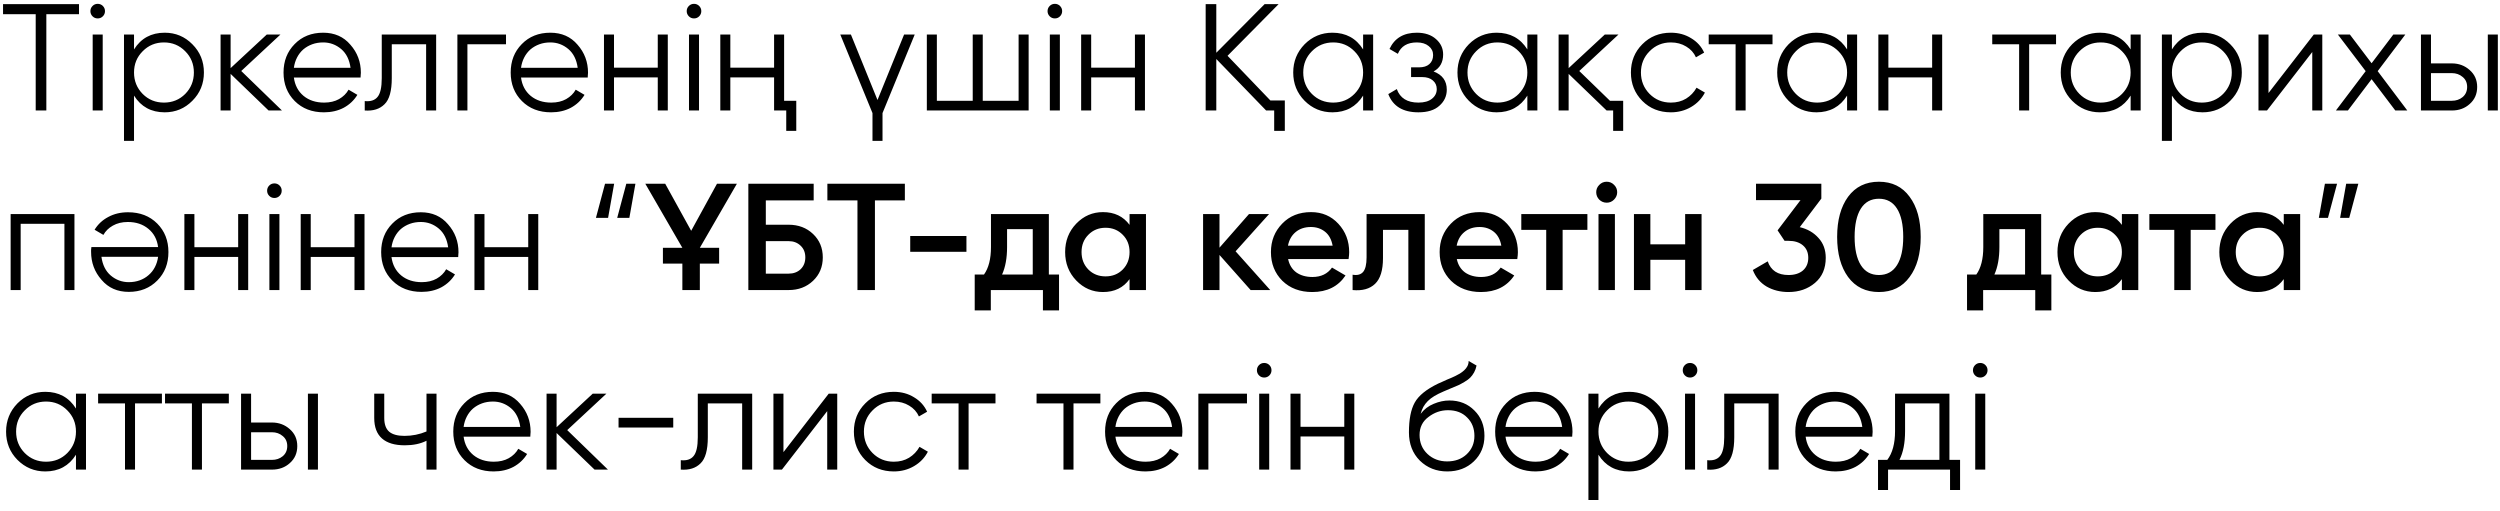 <?xml version="1.0" encoding="UTF-8"?> <svg xmlns="http://www.w3.org/2000/svg" width="181" height="37" viewBox="0 0 181 37" fill="none"> <path d="M5.72 0.3V1.026H3.355V8H2.585V1.026H0.22V0.3H5.72ZM7.447 1.18C7.345 1.283 7.22 1.334 7.073 1.334C6.927 1.334 6.802 1.283 6.699 1.18C6.597 1.077 6.545 0.953 6.545 0.806C6.545 0.659 6.597 0.535 6.699 0.432C6.802 0.329 6.927 0.278 7.073 0.278C7.22 0.278 7.345 0.329 7.447 0.432C7.55 0.535 7.601 0.659 7.601 0.806C7.601 0.953 7.55 1.077 7.447 1.18ZM6.71 8V2.5H7.436V8H6.71ZM11.925 2.368C12.71 2.368 13.377 2.647 13.927 3.204C14.484 3.761 14.763 4.443 14.763 5.25C14.763 6.057 14.484 6.739 13.927 7.296C13.377 7.853 12.71 8.132 11.925 8.132C10.95 8.132 10.209 7.729 9.703 6.922V10.2H8.977V2.5H9.703V3.578C10.209 2.771 10.95 2.368 11.925 2.368ZM10.33 6.801C10.748 7.219 11.261 7.428 11.87 7.428C12.479 7.428 12.992 7.219 13.41 6.801C13.828 6.376 14.037 5.859 14.037 5.25C14.037 4.641 13.828 4.128 13.41 3.71C12.992 3.285 12.479 3.072 11.87 3.072C11.261 3.072 10.748 3.285 10.33 3.71C9.912 4.128 9.703 4.641 9.703 5.25C9.703 5.859 9.912 6.376 10.33 6.801ZM20.414 8H19.446L16.696 5.349V8H15.97V2.5H16.696V4.931L19.314 2.5H20.304L17.466 5.14L20.414 8ZM23.399 2.368C24.22 2.368 24.877 2.658 25.368 3.237C25.874 3.809 26.127 4.487 26.127 5.272C26.127 5.309 26.123 5.356 26.116 5.415C26.116 5.474 26.112 5.54 26.105 5.613H21.276C21.349 6.17 21.584 6.614 21.98 6.944C22.376 7.267 22.871 7.428 23.465 7.428C23.883 7.428 24.242 7.344 24.543 7.175C24.851 6.999 25.082 6.772 25.236 6.493L25.874 6.867C25.632 7.263 25.302 7.575 24.884 7.802C24.466 8.022 23.989 8.132 23.454 8.132C22.589 8.132 21.885 7.861 21.342 7.318C20.799 6.775 20.528 6.086 20.528 5.25C20.528 4.421 20.796 3.736 21.331 3.193C21.866 2.643 22.556 2.368 23.399 2.368ZM23.399 3.072C23.113 3.072 22.849 3.116 22.607 3.204C22.365 3.292 22.149 3.417 21.958 3.578C21.775 3.739 21.624 3.934 21.507 4.161C21.39 4.388 21.313 4.638 21.276 4.909H25.379C25.298 4.322 25.075 3.871 24.708 3.556C24.327 3.233 23.89 3.072 23.399 3.072ZM31.577 2.5V8H30.851V3.204H28.365V5.657C28.365 6.581 28.189 7.212 27.837 7.549C27.492 7.894 27.015 8.044 26.407 8V7.318C26.825 7.362 27.133 7.263 27.331 7.021C27.536 6.779 27.639 6.324 27.639 5.657V2.5H31.577ZM36.635 2.5V3.204H33.841V8H33.115V2.5H36.635ZM39.845 2.368C40.666 2.368 41.323 2.658 41.814 3.237C42.32 3.809 42.573 4.487 42.573 5.272C42.573 5.309 42.569 5.356 42.562 5.415C42.562 5.474 42.559 5.54 42.551 5.613H37.722C37.795 6.17 38.03 6.614 38.426 6.944C38.822 7.267 39.317 7.428 39.911 7.428C40.329 7.428 40.688 7.344 40.989 7.175C41.297 6.999 41.528 6.772 41.682 6.493L42.32 6.867C42.078 7.263 41.748 7.575 41.33 7.802C40.912 8.022 40.435 8.132 39.9 8.132C39.035 8.132 38.331 7.861 37.788 7.318C37.245 6.775 36.974 6.086 36.974 5.25C36.974 4.421 37.242 3.736 37.777 3.193C38.312 2.643 39.002 2.368 39.845 2.368ZM39.845 3.072C39.559 3.072 39.295 3.116 39.053 3.204C38.811 3.292 38.595 3.417 38.404 3.578C38.221 3.739 38.071 3.934 37.953 4.161C37.836 4.388 37.759 4.638 37.722 4.909H41.825C41.745 4.322 41.521 3.871 41.154 3.556C40.773 3.233 40.337 3.072 39.845 3.072ZM47.622 2.5H48.348V8H47.622V5.602H44.454V8H43.728V2.5H44.454V4.898H47.622V2.5ZM50.62 1.18C50.518 1.283 50.393 1.334 50.246 1.334C50.1 1.334 49.975 1.283 49.872 1.18C49.77 1.077 49.718 0.953 49.718 0.806C49.718 0.659 49.77 0.535 49.872 0.432C49.975 0.329 50.1 0.278 50.246 0.278C50.393 0.278 50.518 0.329 50.62 0.432C50.723 0.535 50.774 0.659 50.774 0.806C50.774 0.953 50.723 1.077 50.62 1.18ZM49.883 8V2.5H50.609V8H49.883ZM56.044 2.5H56.77V7.296H57.65V9.474H56.924V8H56.044V5.602H52.876V8H52.15V2.5H52.876V4.898H56.044V2.5ZM65.456 2.5H66.226L63.894 8.187V10.2H63.168V8.187L60.836 2.5H61.606L63.531 7.241L65.456 2.5ZM73.747 2.5H74.473V8H67.103V2.5H67.829V7.296H70.425V2.5H71.151V7.296H73.747V2.5ZM76.745 1.18C76.643 1.283 76.518 1.334 76.371 1.334C76.225 1.334 76.1 1.283 75.997 1.18C75.895 1.077 75.843 0.953 75.843 0.806C75.843 0.659 75.895 0.535 75.997 0.432C76.1 0.329 76.225 0.278 76.371 0.278C76.518 0.278 76.643 0.329 76.745 0.432C76.848 0.535 76.899 0.659 76.899 0.806C76.899 0.953 76.848 1.077 76.745 1.18ZM76.008 8V2.5H76.734V8H76.008ZM82.169 2.5H82.895V8H82.169V5.602H79.001V8H78.275V2.5H79.001V4.898H82.169V2.5ZM91.976 7.274H93.021V9.474H92.251V8H91.668L88.06 4.271V8H87.29V0.3H88.06V3.82L91.558 0.3H92.57L88.874 4.04L91.976 7.274ZM98.689 2.5H99.415V8H98.689V6.922C98.183 7.729 97.442 8.132 96.466 8.132C95.682 8.132 95.011 7.853 94.454 7.296C93.903 6.739 93.629 6.057 93.629 5.25C93.629 4.451 93.903 3.769 94.454 3.204C95.011 2.647 95.682 2.368 96.466 2.368C97.442 2.368 98.183 2.771 98.689 3.578V2.5ZM94.981 6.801C95.4 7.219 95.913 7.428 96.522 7.428C97.13 7.428 97.644 7.219 98.061 6.801C98.48 6.376 98.689 5.859 98.689 5.25C98.689 4.641 98.48 4.128 98.061 3.71C97.644 3.285 97.13 3.072 96.522 3.072C95.913 3.072 95.4 3.285 94.981 3.71C94.564 4.128 94.355 4.641 94.355 5.25C94.355 5.859 94.564 6.376 94.981 6.801ZM103.79 5.173C104.428 5.415 104.747 5.855 104.747 6.493C104.747 6.955 104.567 7.344 104.208 7.659C103.863 7.974 103.357 8.132 102.69 8.132C101.575 8.132 100.849 7.692 100.512 6.812L101.128 6.449C101.362 7.102 101.883 7.428 102.69 7.428C103.115 7.428 103.441 7.336 103.669 7.153C103.903 6.97 104.021 6.735 104.021 6.449C104.021 6.192 103.925 5.983 103.735 5.822C103.551 5.661 103.295 5.58 102.965 5.58H102.162V4.876H102.745C103.06 4.876 103.306 4.799 103.482 4.645C103.665 4.484 103.757 4.264 103.757 3.985C103.757 3.721 103.65 3.505 103.438 3.336C103.225 3.16 102.939 3.072 102.58 3.072C101.89 3.072 101.432 3.347 101.205 3.897L100.6 3.545C100.966 2.76 101.626 2.368 102.58 2.368C103.159 2.368 103.621 2.522 103.966 2.83C104.31 3.131 104.483 3.501 104.483 3.941C104.483 4.513 104.252 4.924 103.79 5.173ZM110.58 2.5H111.306V8H110.58V6.922C110.074 7.729 109.333 8.132 108.358 8.132C107.573 8.132 106.902 7.853 106.345 7.296C105.795 6.739 105.52 6.057 105.52 5.25C105.52 4.451 105.795 3.769 106.345 3.204C106.902 2.647 107.573 2.368 108.358 2.368C109.333 2.368 110.074 2.771 110.58 3.578V2.5ZM106.873 6.801C107.291 7.219 107.804 7.428 108.413 7.428C109.022 7.428 109.535 7.219 109.953 6.801C110.371 6.376 110.58 5.859 110.58 5.25C110.58 4.641 110.371 4.128 109.953 3.71C109.535 3.285 109.022 3.072 108.413 3.072C107.804 3.072 107.291 3.285 106.873 3.71C106.455 4.128 106.246 4.641 106.246 5.25C106.246 5.859 106.455 6.376 106.873 6.801ZM116.561 7.296H117.518V9.474H116.792V8H116.319L113.569 5.349V8H112.843V2.5H113.569V4.931L116.187 2.5H117.177L114.339 5.14L116.561 7.296ZM120.971 8.132C120.142 8.132 119.453 7.857 118.903 7.307C118.353 6.75 118.078 6.064 118.078 5.25C118.078 4.436 118.353 3.754 118.903 3.204C119.453 2.647 120.142 2.368 120.971 2.368C121.521 2.368 122.008 2.5 122.434 2.764C122.866 3.021 123.182 3.369 123.38 3.809L122.786 4.15C122.639 3.82 122.404 3.56 122.082 3.369C121.759 3.171 121.389 3.072 120.971 3.072C120.362 3.072 119.849 3.285 119.431 3.71C119.013 4.128 118.804 4.641 118.804 5.25C118.804 5.859 119.013 6.376 119.431 6.801C119.849 7.219 120.362 7.428 120.971 7.428C121.389 7.428 121.755 7.333 122.071 7.142C122.393 6.944 122.646 6.68 122.83 6.35L123.435 6.702C123.207 7.142 122.874 7.49 122.434 7.747C121.994 8.004 121.506 8.132 120.971 8.132ZM128.33 2.5V3.204H126.383V8H125.657V3.204H123.71V2.5H128.33ZM133.729 2.5H134.455V8H133.729V6.922C133.223 7.729 132.483 8.132 131.507 8.132C130.723 8.132 130.052 7.853 129.494 7.296C128.944 6.739 128.669 6.057 128.669 5.25C128.669 4.451 128.944 3.769 129.494 3.204C130.052 2.647 130.723 2.368 131.507 2.368C132.483 2.368 133.223 2.771 133.729 3.578V2.5ZM130.022 6.801C130.44 7.219 130.954 7.428 131.562 7.428C132.171 7.428 132.684 7.219 133.102 6.801C133.52 6.376 133.729 5.859 133.729 5.25C133.729 4.641 133.52 4.128 133.102 3.71C132.684 3.285 132.171 3.072 131.562 3.072C130.954 3.072 130.44 3.285 130.022 3.71C129.604 4.128 129.395 4.641 129.395 5.25C129.395 5.859 129.604 6.376 130.022 6.801ZM139.887 2.5H140.613V8H139.887V5.602H136.719V8H135.993V2.5H136.719V4.898H139.887V2.5ZM148.858 2.5V3.204H146.911V8H146.185V3.204H144.238V2.5H148.858ZM154.258 2.5H154.984V8H154.258V6.922C153.752 7.729 153.011 8.132 152.036 8.132C151.251 8.132 150.58 7.853 150.023 7.296C149.473 6.739 149.198 6.057 149.198 5.25C149.198 4.451 149.473 3.769 150.023 3.204C150.58 2.647 151.251 2.368 152.036 2.368C153.011 2.368 153.752 2.771 154.258 3.578V2.5ZM150.551 6.801C150.969 7.219 151.482 7.428 152.091 7.428C152.699 7.428 153.213 7.219 153.631 6.801C154.049 6.376 154.258 5.859 154.258 5.25C154.258 4.641 154.049 4.128 153.631 3.71C153.213 3.285 152.699 3.072 152.091 3.072C151.482 3.072 150.969 3.285 150.551 3.71C150.133 4.128 149.924 4.641 149.924 5.25C149.924 5.859 150.133 6.376 150.551 6.801ZM159.469 2.368C160.254 2.368 160.921 2.647 161.471 3.204C162.028 3.761 162.307 4.443 162.307 5.25C162.307 6.057 162.028 6.739 161.471 7.296C160.921 7.853 160.254 8.132 159.469 8.132C158.494 8.132 157.753 7.729 157.247 6.922V10.2H156.521V2.5H157.247V3.578C157.753 2.771 158.494 2.368 159.469 2.368ZM157.874 6.801C158.292 7.219 158.805 7.428 159.414 7.428C160.023 7.428 160.536 7.219 160.954 6.801C161.372 6.376 161.581 5.859 161.581 5.25C161.581 4.641 161.372 4.128 160.954 3.71C160.536 3.285 160.023 3.072 159.414 3.072C158.805 3.072 158.292 3.285 157.874 3.71C157.456 4.128 157.247 4.641 157.247 5.25C157.247 5.859 157.456 6.376 157.874 6.801ZM167.518 2.5H168.134V8H167.408V3.765L164.13 8H163.514V2.5H164.24V6.735L167.518 2.5ZM174.289 8H173.42L171.704 5.734L169.988 8H169.119L171.275 5.151L169.262 2.5H170.131L171.704 4.579L173.277 2.5H174.146L172.144 5.151L174.289 8ZM177.51 4.59C178.016 4.59 178.449 4.751 178.808 5.074C179.167 5.389 179.347 5.796 179.347 6.295C179.347 6.801 179.167 7.212 178.808 7.527C178.463 7.842 178.031 8 177.51 8H175.277V2.5H176.003V4.59H177.51ZM180.117 2.5H180.843V8H180.117V2.5ZM177.51 7.296C177.818 7.296 178.078 7.208 178.291 7.032C178.511 6.849 178.621 6.603 178.621 6.295C178.621 5.987 178.511 5.745 178.291 5.569C178.078 5.386 177.818 5.294 177.51 5.294H176.003V7.296H177.51ZM5.39 15.5V21H4.664V16.204H1.496V21H0.77V15.5H5.39ZM9.323 21.132C8.502 21.132 7.846 20.842 7.354 20.263C6.848 19.691 6.595 19.013 6.595 18.228C6.595 18.191 6.595 18.144 6.595 18.085C6.603 18.026 6.61 17.96 6.617 17.887H11.446C11.373 17.33 11.138 16.89 10.742 16.567C10.346 16.237 9.851 16.072 9.257 16.072C8.839 16.072 8.476 16.16 8.168 16.336C7.868 16.505 7.64 16.728 7.486 17.007L6.848 16.633C7.09 16.237 7.42 15.929 7.838 15.709C8.256 15.482 8.733 15.368 9.268 15.368C10.134 15.368 10.838 15.639 11.38 16.182C11.923 16.725 12.194 17.414 12.194 18.25C12.194 19.079 11.927 19.764 11.391 20.307C10.849 20.857 10.159 21.132 9.323 21.132ZM9.323 20.428C9.609 20.428 9.873 20.384 10.115 20.296C10.357 20.208 10.57 20.083 10.753 19.922C10.944 19.761 11.098 19.566 11.215 19.339C11.333 19.112 11.41 18.862 11.446 18.591H7.343C7.424 19.178 7.648 19.629 8.014 19.944C8.396 20.267 8.832 20.428 9.323 20.428ZM17.243 15.5H17.969V21H17.243V18.602H14.075V21H13.349V15.5H14.075V17.898H17.243V15.5ZM20.241 14.18C20.139 14.283 20.014 14.334 19.867 14.334C19.721 14.334 19.596 14.283 19.493 14.18C19.391 14.077 19.339 13.953 19.339 13.806C19.339 13.659 19.391 13.535 19.493 13.432C19.596 13.329 19.721 13.278 19.867 13.278C20.014 13.278 20.139 13.329 20.241 13.432C20.344 13.535 20.395 13.659 20.395 13.806C20.395 13.953 20.344 14.077 20.241 14.18ZM19.504 21V15.5H20.23V21H19.504ZM25.665 15.5H26.391V21H25.665V18.602H22.497V21H21.771V15.5H22.497V17.898H25.665V15.5ZM30.467 15.368C31.289 15.368 31.945 15.658 32.436 16.237C32.942 16.809 33.195 17.487 33.195 18.272C33.195 18.309 33.192 18.356 33.184 18.415C33.184 18.474 33.181 18.54 33.173 18.613H28.344C28.418 19.17 28.652 19.614 29.048 19.944C29.444 20.267 29.939 20.428 30.533 20.428C30.951 20.428 31.311 20.344 31.611 20.175C31.919 19.999 32.15 19.772 32.304 19.493L32.942 19.867C32.7 20.263 32.37 20.575 31.952 20.802C31.534 21.022 31.058 21.132 30.522 21.132C29.657 21.132 28.953 20.861 28.41 20.318C27.868 19.775 27.596 19.086 27.596 18.25C27.596 17.421 27.864 16.736 28.399 16.193C28.935 15.643 29.624 15.368 30.467 15.368ZM30.467 16.072C30.181 16.072 29.917 16.116 29.675 16.204C29.433 16.292 29.217 16.417 29.026 16.578C28.843 16.739 28.693 16.934 28.575 17.161C28.458 17.388 28.381 17.638 28.344 17.909H32.447C32.367 17.322 32.143 16.871 31.776 16.556C31.395 16.233 30.959 16.072 30.467 16.072ZM38.244 15.5H38.97V21H38.244V18.602H35.076V21H34.35V15.5H35.076V17.898H38.244V15.5ZM43.145 15.775L43.805 13.3H44.465L44.025 15.775H43.145ZM44.685 15.775L45.345 13.3H46.005L45.565 15.775H44.685ZM47.995 17.942H49.403L46.719 13.3H48.16L50.041 16.71L51.911 13.3H53.352L50.668 17.942H52.065V19.086H50.668V21H49.403V19.086H47.995V17.942ZM57.095 16.27C57.806 16.27 58.397 16.494 58.866 16.941C59.336 17.388 59.57 17.953 59.57 18.635C59.57 19.317 59.336 19.882 58.866 20.329C58.397 20.776 57.806 21 57.095 21H54.18V13.3H58.91V14.51H55.445V16.27H57.095ZM57.095 19.812C57.447 19.812 57.737 19.706 57.964 19.493C58.191 19.273 58.305 18.987 58.305 18.635C58.305 18.283 58.191 18.001 57.964 17.788C57.737 17.568 57.447 17.458 57.095 17.458H55.445V19.812H57.095ZM65.512 13.3V14.51H63.345V21H62.08V14.51H59.902V13.3H65.512ZM65.9 18.228V17.084H69.97V18.228H65.9ZM75.937 19.878H76.674V22.474H75.508V21H71.735V22.474H70.569V19.878H71.24C71.578 19.409 71.746 18.745 71.746 17.887V15.5H75.937V19.878ZM74.771 19.878V16.589H72.912V17.887C72.912 18.679 72.791 19.343 72.549 19.878H74.771ZM81.78 15.5H82.968V21H81.78V20.208C81.333 20.831 80.691 21.143 79.855 21.143C79.1 21.143 78.455 20.864 77.919 20.307C77.384 19.75 77.116 19.064 77.116 18.25C77.116 17.436 77.384 16.75 77.919 16.193C78.455 15.636 79.1 15.357 79.855 15.357C80.684 15.357 81.326 15.665 81.78 16.281V15.5ZM78.799 19.515C79.129 19.845 79.544 20.01 80.042 20.01C80.541 20.01 80.955 19.845 81.285 19.515C81.615 19.178 81.78 18.756 81.78 18.25C81.78 17.744 81.615 17.326 81.285 16.996C80.955 16.659 80.541 16.49 80.042 16.49C79.544 16.49 79.129 16.659 78.799 16.996C78.469 17.326 78.304 17.744 78.304 18.25C78.304 18.756 78.469 19.178 78.799 19.515ZM91.965 21H90.546L88.291 18.459V21H87.103V15.5H88.291V17.931L90.425 15.5H91.877L89.457 18.195L91.965 21ZM93.259 18.756C93.347 19.174 93.545 19.497 93.853 19.724C94.168 19.944 94.557 20.054 95.019 20.054C95.642 20.054 96.115 19.827 96.438 19.372L97.417 19.944C96.882 20.743 96.079 21.143 95.008 21.143C94.121 21.143 93.398 20.872 92.841 20.329C92.291 19.779 92.016 19.086 92.016 18.25C92.016 17.436 92.287 16.75 92.83 16.193C93.365 15.636 94.062 15.357 94.92 15.357C95.719 15.357 96.379 15.639 96.9 16.204C97.421 16.769 97.681 17.454 97.681 18.261C97.681 18.32 97.677 18.393 97.67 18.481C97.662 18.562 97.651 18.653 97.637 18.756H93.259ZM96.482 17.788C96.401 17.341 96.218 17.003 95.932 16.776C95.646 16.549 95.305 16.435 94.909 16.435C94.469 16.435 94.102 16.556 93.809 16.798C93.516 17.04 93.329 17.37 93.248 17.788H96.482ZM103.153 15.5V21H101.965V16.644H100.128V18.69C100.128 19.563 99.938 20.182 99.556 20.549C99.175 20.916 98.632 21.066 97.928 21V19.889C98.266 19.948 98.519 19.882 98.687 19.691C98.856 19.493 98.94 19.141 98.94 18.635V15.5H103.153ZM105.473 18.756C105.561 19.174 105.759 19.497 106.067 19.724C106.382 19.944 106.771 20.054 107.233 20.054C107.856 20.054 108.329 19.827 108.652 19.372L109.631 19.944C109.095 20.743 108.292 21.143 107.222 21.143C106.334 21.143 105.612 20.872 105.055 20.329C104.505 19.779 104.23 19.086 104.23 18.25C104.23 17.436 104.501 16.75 105.044 16.193C105.579 15.636 106.276 15.357 107.134 15.357C107.933 15.357 108.593 15.639 109.114 16.204C109.634 16.769 109.895 17.454 109.895 18.261C109.895 18.32 109.891 18.393 109.884 18.481C109.876 18.562 109.865 18.653 109.851 18.756H105.473ZM108.696 17.788C108.615 17.341 108.432 17.003 108.146 16.776C107.86 16.549 107.519 16.435 107.123 16.435C106.683 16.435 106.316 16.556 106.023 16.798C105.729 17.04 105.542 17.37 105.462 17.788H108.696ZM114.927 15.5V16.644H113.134V21H111.946V16.644H110.142V15.5H114.927ZM116.853 14.455C116.706 14.602 116.53 14.675 116.325 14.675C116.12 14.675 115.94 14.602 115.786 14.455C115.639 14.301 115.566 14.121 115.566 13.916C115.566 13.711 115.639 13.535 115.786 13.388C115.933 13.234 116.112 13.157 116.325 13.157C116.538 13.157 116.717 13.234 116.864 13.388C117.011 13.535 117.084 13.711 117.084 13.916C117.084 14.121 117.007 14.301 116.853 14.455ZM115.731 21V15.5H116.919V21H115.731ZM122.005 15.5H123.193V21H122.005V18.811H119.486V21H118.298V15.5H119.486V17.689H122.005V15.5ZM130.303 16.446C130.86 16.578 131.311 16.838 131.656 17.227C132.008 17.608 132.184 18.089 132.184 18.668C132.184 19.438 131.924 20.043 131.403 20.483C130.882 20.923 130.244 21.143 129.489 21.143C128.895 21.143 128.367 21.011 127.905 20.747C127.443 20.476 127.109 20.076 126.904 19.548L127.982 18.921C128.209 19.581 128.712 19.911 129.489 19.911C129.929 19.911 130.277 19.801 130.534 19.581C130.791 19.354 130.919 19.049 130.919 18.668C130.919 18.287 130.791 17.986 130.534 17.766C130.277 17.546 129.929 17.436 129.489 17.436H129.203L128.697 16.677L130.358 14.488H127.135V13.3H131.865V14.378L130.303 16.446ZM138.256 20.054C137.728 20.78 136.988 21.143 136.034 21.143C135.081 21.143 134.337 20.78 133.801 20.054C133.273 19.328 133.009 18.36 133.009 17.15C133.009 15.94 133.273 14.972 133.801 14.246C134.337 13.52 135.081 13.157 136.034 13.157C136.988 13.157 137.728 13.52 138.256 14.246C138.792 14.965 139.059 15.933 139.059 17.15C139.059 18.367 138.792 19.335 138.256 20.054ZM136.034 19.911C136.606 19.911 137.043 19.673 137.343 19.196C137.644 18.719 137.794 18.037 137.794 17.15C137.794 16.263 137.644 15.581 137.343 15.104C137.043 14.627 136.606 14.389 136.034 14.389C135.462 14.389 135.026 14.627 134.725 15.104C134.425 15.581 134.274 16.263 134.274 17.15C134.274 18.037 134.425 18.719 134.725 19.196C135.026 19.673 135.462 19.911 136.034 19.911ZM147.781 19.878H148.518V22.474H147.352V21H143.579V22.474H142.413V19.878H143.084C143.421 19.409 143.59 18.745 143.59 17.887V15.5H147.781V19.878ZM146.615 19.878V16.589H144.756V17.887C144.756 18.679 144.635 19.343 144.393 19.878H146.615ZM153.624 15.5H154.812V21H153.624V20.208C153.177 20.831 152.535 21.143 151.699 21.143C150.944 21.143 150.299 20.864 149.763 20.307C149.228 19.75 148.96 19.064 148.96 18.25C148.96 17.436 149.228 16.75 149.763 16.193C150.299 15.636 150.944 15.357 151.699 15.357C152.528 15.357 153.17 15.665 153.624 16.281V15.5ZM150.643 19.515C150.973 19.845 151.388 20.01 151.886 20.01C152.385 20.01 152.799 19.845 153.129 19.515C153.459 19.178 153.624 18.756 153.624 18.25C153.624 17.744 153.459 17.326 153.129 16.996C152.799 16.659 152.385 16.49 151.886 16.49C151.388 16.49 150.973 16.659 150.643 16.996C150.313 17.326 150.148 17.744 150.148 18.25C150.148 18.756 150.313 19.178 150.643 19.515ZM160.399 15.5V16.644H158.606V21H157.418V16.644H155.614V15.5H160.399ZM165.344 15.5H166.532V21H165.344V20.208C164.897 20.831 164.255 21.143 163.419 21.143C162.664 21.143 162.018 20.864 161.483 20.307C160.948 19.75 160.68 19.064 160.68 18.25C160.68 17.436 160.948 16.75 161.483 16.193C162.018 15.636 162.664 15.357 163.419 15.357C164.248 15.357 164.889 15.665 165.344 16.281V15.5ZM162.363 19.515C162.693 19.845 163.107 20.01 163.606 20.01C164.105 20.01 164.519 19.845 164.849 19.515C165.179 19.178 165.344 18.756 165.344 18.25C165.344 17.744 165.179 17.326 164.849 16.996C164.519 16.659 164.105 16.49 163.606 16.49C163.107 16.49 162.693 16.659 162.363 16.996C162.033 17.326 161.868 17.744 161.868 18.25C161.868 18.756 162.033 19.178 162.363 19.515ZM169.204 13.3L168.544 15.775H167.884L168.324 13.3H169.204ZM170.744 13.3L170.084 15.775H169.424L169.864 13.3H170.744ZM5.5 28.5H6.226V34H5.5V32.922C4.994 33.729 4.253 34.132 3.278 34.132C2.493 34.132 1.822 33.853 1.265 33.296C0.715 32.739 0.44 32.057 0.44 31.25C0.44 30.451 0.715 29.769 1.265 29.204C1.822 28.647 2.493 28.368 3.278 28.368C4.253 28.368 4.994 28.771 5.5 29.578V28.5ZM1.793 32.801C2.211 33.219 2.724 33.428 3.333 33.428C3.942 33.428 4.455 33.219 4.873 32.801C5.291 32.376 5.5 31.859 5.5 31.25C5.5 30.641 5.291 30.128 4.873 29.71C4.455 29.285 3.942 29.072 3.333 29.072C2.724 29.072 2.211 29.285 1.793 29.71C1.375 30.128 1.166 30.641 1.166 31.25C1.166 31.859 1.375 32.376 1.793 32.801ZM11.723 28.5V29.204H9.776V34H9.05V29.204H7.103V28.5H11.723ZM16.568 28.5V29.204H14.621V34H13.895V29.204H11.948V28.5H16.568ZM19.686 30.59C20.192 30.59 20.624 30.751 20.984 31.074C21.343 31.389 21.523 31.796 21.523 32.295C21.523 32.801 21.343 33.212 20.984 33.527C20.639 33.842 20.206 34 19.686 34H17.453V28.5H18.179V30.59H19.686ZM22.293 28.5H23.019V34H22.293V28.5ZM19.686 33.296C19.994 33.296 20.254 33.208 20.467 33.032C20.687 32.849 20.797 32.603 20.797 32.295C20.797 31.987 20.687 31.745 20.467 31.569C20.254 31.386 19.994 31.294 19.686 31.294H18.179V33.296H19.686ZM30.878 28.5H31.604V34H30.878V31.91C30.445 32.13 29.921 32.24 29.305 32.24C28.579 32.24 28.029 32.075 27.655 31.745C27.281 31.415 27.094 30.92 27.094 30.26V28.5H27.82V30.26C27.82 30.722 27.941 31.056 28.183 31.261C28.425 31.459 28.792 31.558 29.283 31.558C29.84 31.558 30.372 31.452 30.878 31.239V28.5ZM35.688 28.368C36.509 28.368 37.166 28.658 37.657 29.237C38.163 29.809 38.416 30.487 38.416 31.272C38.416 31.309 38.412 31.356 38.405 31.415C38.405 31.474 38.401 31.54 38.394 31.613H33.565C33.638 32.17 33.873 32.614 34.269 32.944C34.665 33.267 35.16 33.428 35.754 33.428C36.172 33.428 36.531 33.344 36.832 33.175C37.14 32.999 37.371 32.772 37.525 32.493L38.163 32.867C37.921 33.263 37.591 33.575 37.173 33.802C36.755 34.022 36.278 34.132 35.743 34.132C34.878 34.132 34.174 33.861 33.631 33.318C33.088 32.775 32.817 32.086 32.817 31.25C32.817 30.421 33.085 29.736 33.62 29.193C34.155 28.643 34.845 28.368 35.688 28.368ZM35.688 29.072C35.402 29.072 35.138 29.116 34.896 29.204C34.654 29.292 34.438 29.417 34.247 29.578C34.064 29.739 33.913 29.934 33.796 30.161C33.679 30.388 33.602 30.638 33.565 30.909H37.668C37.587 30.322 37.364 29.871 36.997 29.556C36.616 29.233 36.179 29.072 35.688 29.072ZM44.015 34H43.047L40.297 31.349V34H39.571V28.5H40.297V30.931L42.915 28.5H43.905L41.067 31.14L44.015 34ZM44.783 30.953V30.249H48.743V30.953H44.783ZM54.458 28.5V34H53.732V29.204H51.246V31.657C51.246 32.581 51.07 33.212 50.718 33.549C50.373 33.894 49.896 34.044 49.288 34V33.318C49.706 33.362 50.014 33.263 50.212 33.021C50.417 32.779 50.52 32.324 50.52 31.657V28.5H54.458ZM60 28.5H60.616V34H59.89V29.765L56.612 34H55.996V28.5H56.722V32.735L60 28.5ZM64.714 34.132C63.885 34.132 63.196 33.857 62.646 33.307C62.096 32.75 61.821 32.064 61.821 31.25C61.821 30.436 62.096 29.754 62.646 29.204C63.196 28.647 63.885 28.368 64.714 28.368C65.264 28.368 65.751 28.5 66.177 28.764C66.609 29.021 66.925 29.369 67.123 29.809L66.529 30.15C66.382 29.82 66.147 29.56 65.825 29.369C65.502 29.171 65.132 29.072 64.714 29.072C64.105 29.072 63.592 29.285 63.174 29.71C62.756 30.128 62.547 30.641 62.547 31.25C62.547 31.859 62.756 32.376 63.174 32.801C63.592 33.219 64.105 33.428 64.714 33.428C65.132 33.428 65.499 33.333 65.814 33.142C66.136 32.944 66.389 32.68 66.573 32.35L67.178 32.702C66.951 33.142 66.617 33.49 66.177 33.747C65.737 34.004 65.249 34.132 64.714 34.132ZM72.073 28.5V29.204H70.126V34H69.4V29.204H67.453V28.5H72.073ZM79.668 28.5V29.204H77.721V34H76.995V29.204H75.047V28.5H79.668ZM82.878 28.368C83.7 28.368 84.356 28.658 84.847 29.237C85.353 29.809 85.606 30.487 85.606 31.272C85.606 31.309 85.603 31.356 85.595 31.415C85.595 31.474 85.592 31.54 85.584 31.613H80.755C80.829 32.17 81.063 32.614 81.459 32.944C81.855 33.267 82.35 33.428 82.944 33.428C83.362 33.428 83.722 33.344 84.022 33.175C84.33 32.999 84.561 32.772 84.715 32.493L85.353 32.867C85.111 33.263 84.781 33.575 84.363 33.802C83.945 34.022 83.469 34.132 82.933 34.132C82.068 34.132 81.364 33.861 80.821 33.318C80.279 32.775 80.007 32.086 80.007 31.25C80.007 30.421 80.275 29.736 80.81 29.193C81.346 28.643 82.035 28.368 82.878 28.368ZM82.878 29.072C82.592 29.072 82.328 29.116 82.086 29.204C81.844 29.292 81.628 29.417 81.437 29.578C81.254 29.739 81.104 29.934 80.986 30.161C80.869 30.388 80.792 30.638 80.755 30.909H84.858C84.778 30.322 84.554 29.871 84.187 29.556C83.806 29.233 83.37 29.072 82.878 29.072ZM90.281 28.5V29.204H87.487V34H86.761V28.5H90.281ZM91.903 27.18C91.8 27.283 91.675 27.334 91.528 27.334C91.382 27.334 91.257 27.283 91.154 27.18C91.052 27.077 91.001 26.953 91.001 26.806C91.001 26.659 91.052 26.535 91.154 26.432C91.257 26.329 91.382 26.278 91.528 26.278C91.675 26.278 91.8 26.329 91.903 26.432C92.005 26.535 92.056 26.659 92.056 26.806C92.056 26.953 92.005 27.077 91.903 27.18ZM91.165 34V28.5H91.891V34H91.165ZM97.326 28.5H98.052V34H97.326V31.602H94.158V34H93.432V28.5H94.158V30.898H97.326V28.5ZM104.779 34.132C103.995 34.132 103.335 33.872 102.799 33.351C102.271 32.823 102.007 32.141 102.007 31.305C102.007 30.366 102.147 29.648 102.425 29.149C102.704 28.643 103.269 28.185 104.119 27.774C104.2 27.737 104.292 27.697 104.394 27.653C104.504 27.602 104.625 27.547 104.757 27.488C105.014 27.385 105.216 27.297 105.362 27.224C105.472 27.173 105.582 27.114 105.692 27.048C105.81 26.975 105.916 26.894 106.011 26.806C106.107 26.718 106.184 26.619 106.242 26.509C106.301 26.392 106.33 26.267 106.33 26.135L106.902 26.465C106.866 26.648 106.807 26.813 106.726 26.96C106.638 27.114 106.547 27.239 106.451 27.334C106.363 27.429 106.22 27.536 106.022 27.653C105.927 27.712 105.843 27.759 105.769 27.796C105.696 27.833 105.63 27.866 105.571 27.895L105.021 28.126L104.504 28.346C104.248 28.456 104.028 28.566 103.844 28.676C103.661 28.786 103.503 28.907 103.371 29.039C103.247 29.164 103.14 29.303 103.052 29.457C102.972 29.604 102.906 29.772 102.854 29.963C103.104 29.633 103.419 29.391 103.8 29.237C104.182 29.076 104.559 28.995 104.933 28.995C105.667 28.995 106.272 29.237 106.748 29.721C107.232 30.198 107.474 30.81 107.474 31.558C107.474 32.299 107.218 32.915 106.704 33.406C106.198 33.89 105.557 34.132 104.779 34.132ZM104.779 33.406C105.351 33.406 105.821 33.234 106.187 32.889C106.561 32.537 106.748 32.093 106.748 31.558C106.748 31.015 106.572 30.572 106.22 30.227C105.876 29.875 105.414 29.699 104.834 29.699C104.314 29.699 103.841 29.864 103.415 30.194C102.99 30.509 102.777 30.942 102.777 31.492C102.777 32.049 102.968 32.508 103.349 32.867C103.731 33.226 104.207 33.406 104.779 33.406ZM111.12 28.368C111.941 28.368 112.597 28.658 113.089 29.237C113.595 29.809 113.848 30.487 113.848 31.272C113.848 31.309 113.844 31.356 113.837 31.415C113.837 31.474 113.833 31.54 113.826 31.613H108.997C109.07 32.17 109.305 32.614 109.701 32.944C110.097 33.267 110.592 33.428 111.186 33.428C111.604 33.428 111.963 33.344 112.264 33.175C112.572 32.999 112.803 32.772 112.957 32.493L113.595 32.867C113.353 33.263 113.023 33.575 112.605 33.802C112.187 34.022 111.71 34.132 111.175 34.132C110.309 34.132 109.605 33.861 109.063 33.318C108.52 32.775 108.249 32.086 108.249 31.25C108.249 30.421 108.516 29.736 109.052 29.193C109.587 28.643 110.276 28.368 111.12 28.368ZM111.12 29.072C110.834 29.072 110.57 29.116 110.328 29.204C110.086 29.292 109.869 29.417 109.679 29.578C109.495 29.739 109.345 29.934 109.228 30.161C109.11 30.388 109.033 30.638 108.997 30.909H113.1C113.019 30.322 112.795 29.871 112.429 29.556C112.047 29.233 111.611 29.072 111.12 29.072ZM117.95 28.368C118.735 28.368 119.402 28.647 119.952 29.204C120.51 29.761 120.788 30.443 120.788 31.25C120.788 32.057 120.51 32.739 119.952 33.296C119.402 33.853 118.735 34.132 117.95 34.132C116.975 34.132 116.234 33.729 115.728 32.922V36.2H115.002V28.5H115.728V29.578C116.234 28.771 116.975 28.368 117.95 28.368ZM116.355 32.801C116.773 33.219 117.287 33.428 117.895 33.428C118.504 33.428 119.017 33.219 119.435 32.801C119.853 32.376 120.062 31.859 120.062 31.25C120.062 30.641 119.853 30.128 119.435 29.71C119.017 29.285 118.504 29.072 117.895 29.072C117.287 29.072 116.773 29.285 116.355 29.71C115.937 30.128 115.728 30.641 115.728 31.25C115.728 31.859 115.937 32.376 116.355 32.801ZM122.733 27.18C122.63 27.283 122.505 27.334 122.359 27.334C122.212 27.334 122.087 27.283 121.985 27.18C121.882 27.077 121.831 26.953 121.831 26.806C121.831 26.659 121.882 26.535 121.985 26.432C122.087 26.329 122.212 26.278 122.359 26.278C122.505 26.278 122.63 26.329 122.733 26.432C122.835 26.535 122.887 26.659 122.887 26.806C122.887 26.953 122.835 27.077 122.733 27.18ZM121.996 34V28.5H122.722V34H121.996ZM128.772 28.5V34H128.046V29.204H125.56V31.657C125.56 32.581 125.384 33.212 125.032 33.549C124.688 33.894 124.211 34.044 123.602 34V33.318C124.02 33.362 124.328 33.263 124.526 33.021C124.732 32.779 124.834 32.324 124.834 31.657V28.5H128.772ZM132.851 28.368C133.672 28.368 134.329 28.658 134.82 29.237C135.326 29.809 135.579 30.487 135.579 31.272C135.579 31.309 135.575 31.356 135.568 31.415C135.568 31.474 135.564 31.54 135.557 31.613H130.728C130.801 32.17 131.036 32.614 131.432 32.944C131.828 33.267 132.323 33.428 132.917 33.428C133.335 33.428 133.694 33.344 133.995 33.175C134.303 32.999 134.534 32.772 134.688 32.493L135.326 32.867C135.084 33.263 134.754 33.575 134.336 33.802C133.918 34.022 133.441 34.132 132.906 34.132C132.041 34.132 131.337 33.861 130.794 33.318C130.251 32.775 129.98 32.086 129.98 31.25C129.98 30.421 130.248 29.736 130.783 29.193C131.318 28.643 132.008 28.368 132.851 28.368ZM132.851 29.072C132.565 29.072 132.301 29.116 132.059 29.204C131.817 29.292 131.601 29.417 131.41 29.578C131.227 29.739 131.076 29.934 130.959 30.161C130.842 30.388 130.765 30.638 130.728 30.909H134.831C134.75 30.322 134.527 29.871 134.16 29.556C133.779 29.233 133.342 29.072 132.851 29.072ZM141.139 33.296H141.909V35.474H141.183V34H136.695V35.474H135.969V33.296H136.64C137.014 32.805 137.201 32.112 137.201 31.217V28.5H141.139V33.296ZM140.413 33.296V29.204H137.927V31.217C137.927 32.068 137.791 32.761 137.52 33.296H140.413ZM143.744 27.18C143.642 27.283 143.517 27.334 143.37 27.334C143.224 27.334 143.099 27.283 142.996 27.18C142.894 27.077 142.842 26.953 142.842 26.806C142.842 26.659 142.894 26.535 142.996 26.432C143.099 26.329 143.224 26.278 143.37 26.278C143.517 26.278 143.642 26.329 143.744 26.432C143.847 26.535 143.898 26.659 143.898 26.806C143.898 26.953 143.847 27.077 143.744 27.18ZM143.007 34V28.5H143.733V34H143.007Z" fill="black"></path> </svg> 